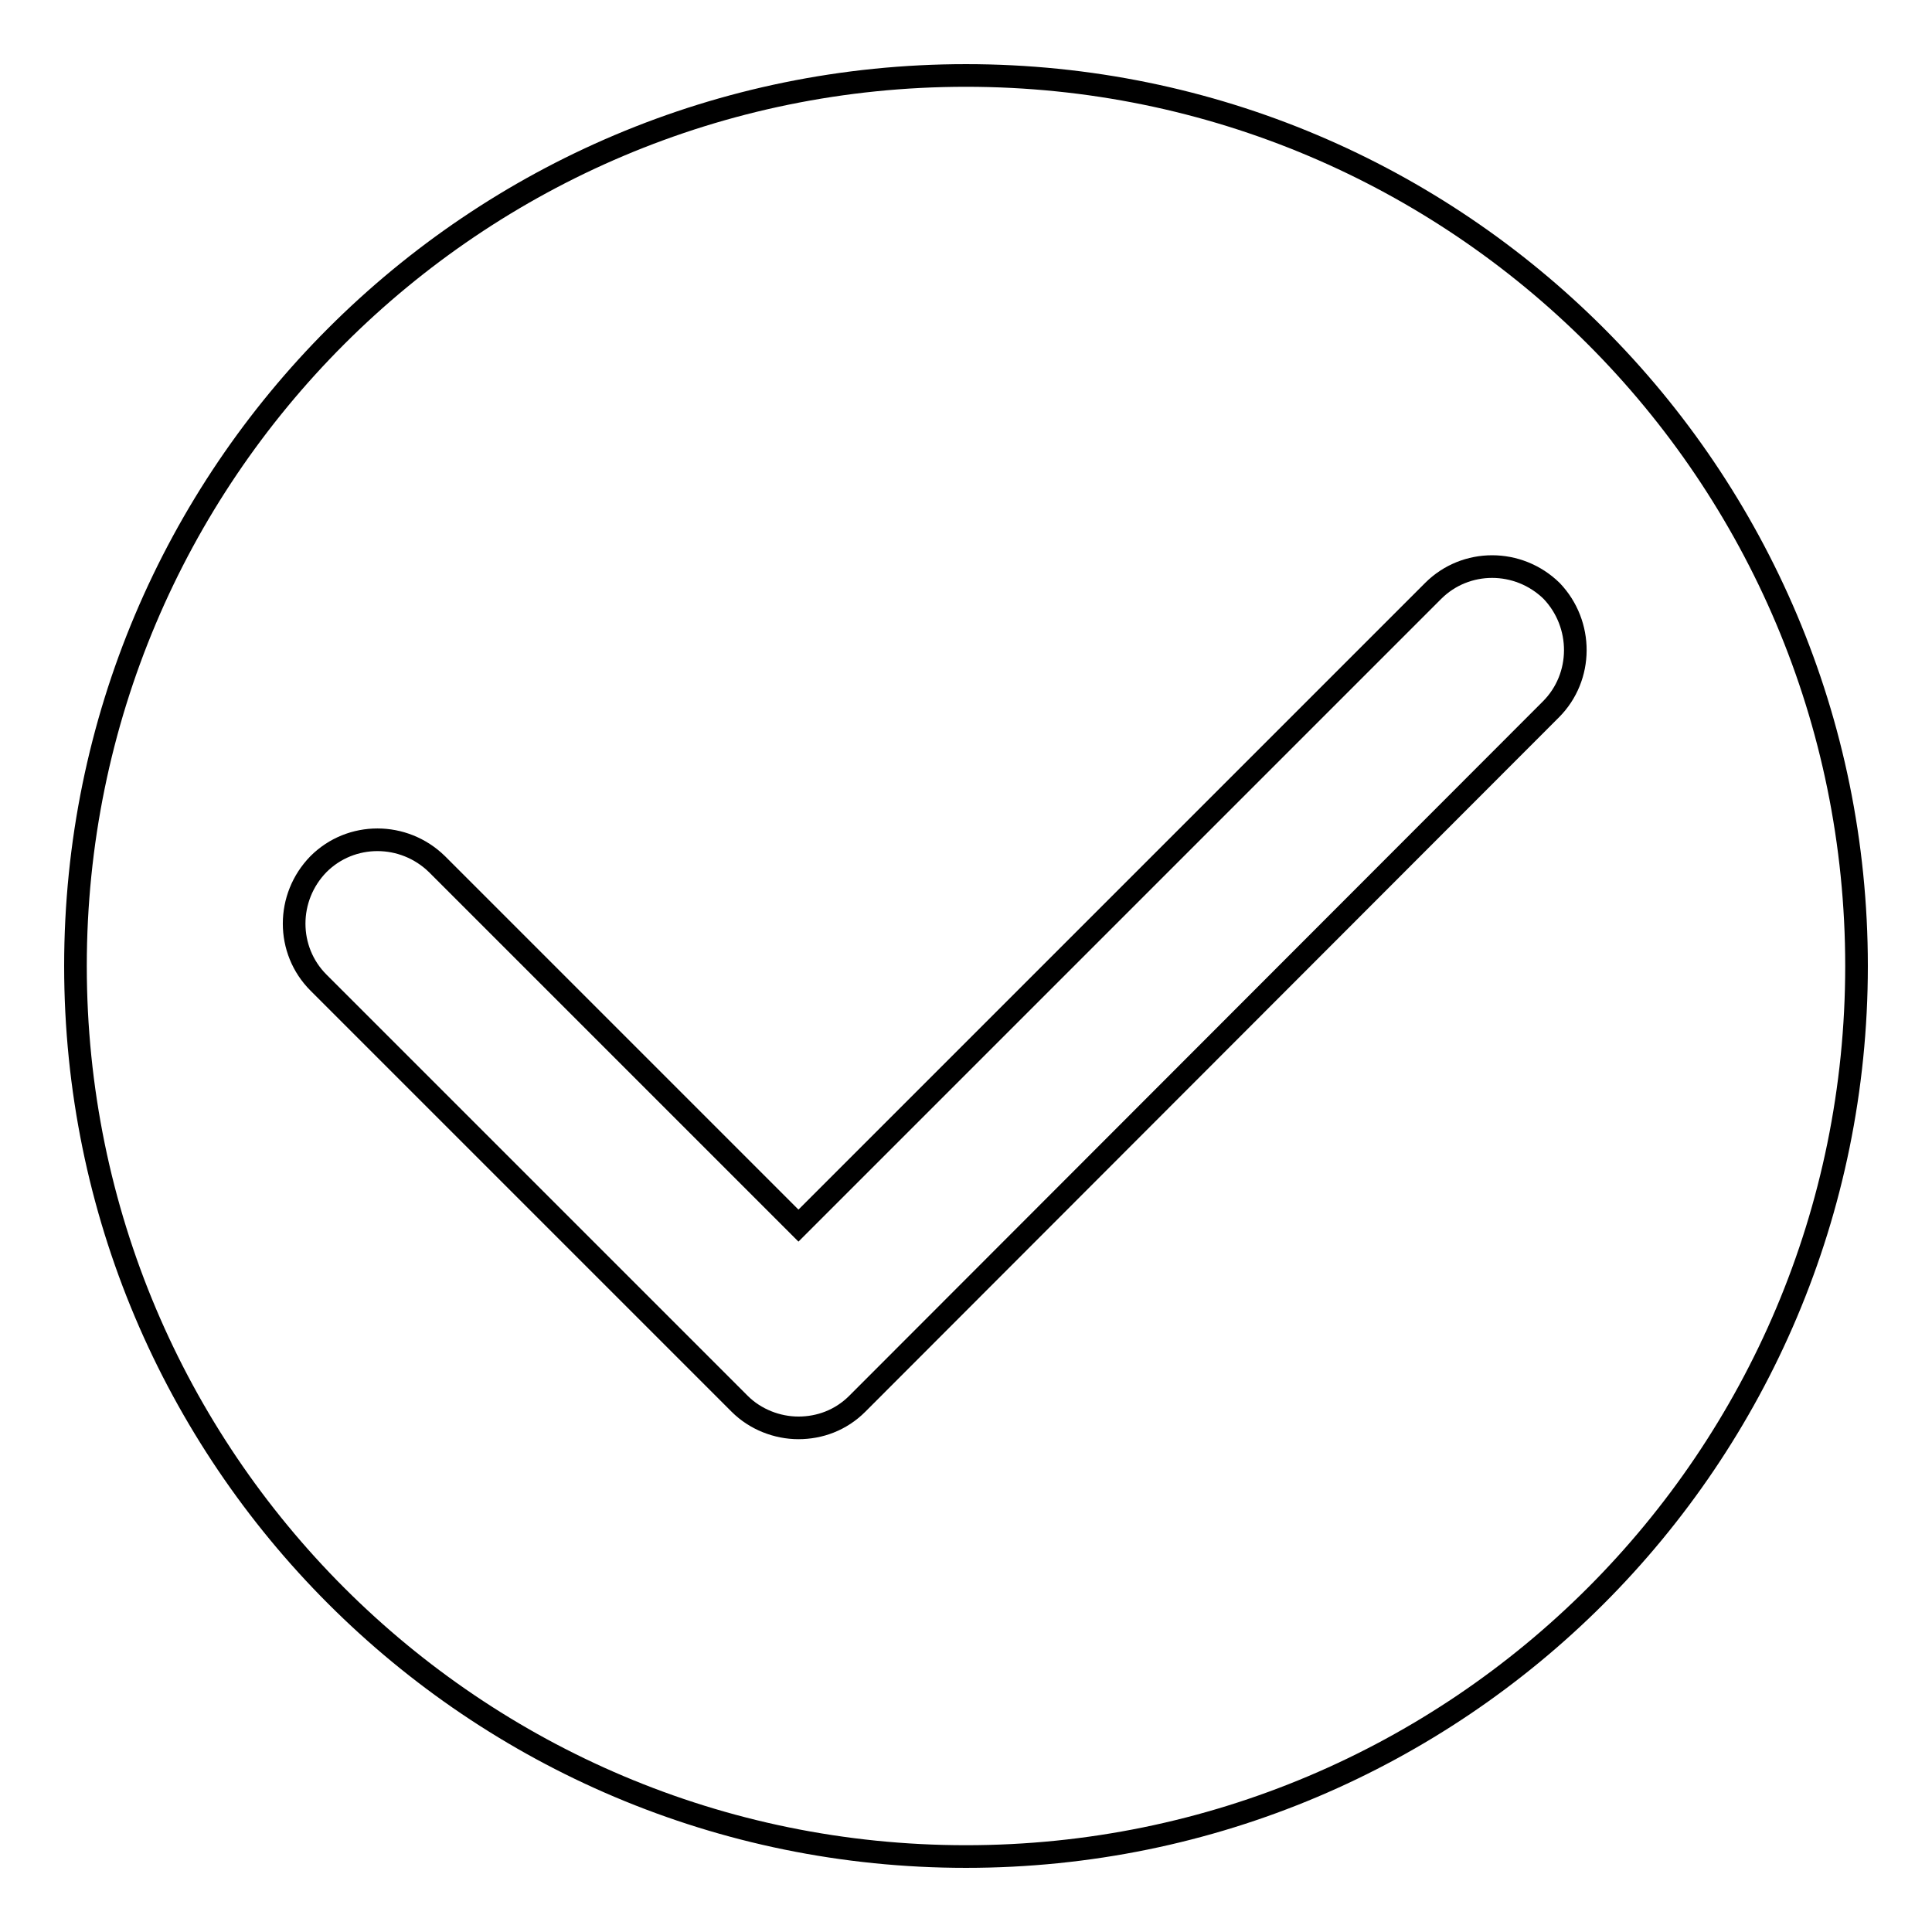 <?xml version="1.0" encoding="utf-8"?>
<!-- Svg Vector Icons : http://www.onlinewebfonts.com/icon -->
<!DOCTYPE svg PUBLIC "-//W3C//DTD SVG 1.1//EN" "http://www.w3.org/Graphics/SVG/1.1/DTD/svg11.dtd">
<svg version="1.1" xmlns="http://www.w3.org/2000/svg" xmlns:xlink="http://www.w3.org/1999/xlink" x="0px" y="0px" viewBox="0 0 256 256" enable-background="new 0 0 256 256" xml:space="preserve">
<g><g><path stroke-width="3" fill-opacity="0" stroke="#000000"  d="M128,10C62.8,10,10,62.8,10,128c0,65.2,52.8,118,118,118c65.2,0,118-52.8,118-118C246,62.8,193.2,10,128,10z M205.5,94l-91.9,92c-2.2,2.2-5,3.2-7.8,3.2c-2.8,0-5.7-1.1-7.8-3.2l-55.8-55.8c-4.3-4.3-4.3-11.3,0-15.7c4.3-4.3,11.3-4.3,15.7,0l47.9,47.9l84.1-84.1c4.3-4.3,11.3-4.3,15.7,0C209.8,82.7,209.8,89.7,205.5,94z"/></g></g>
</svg>